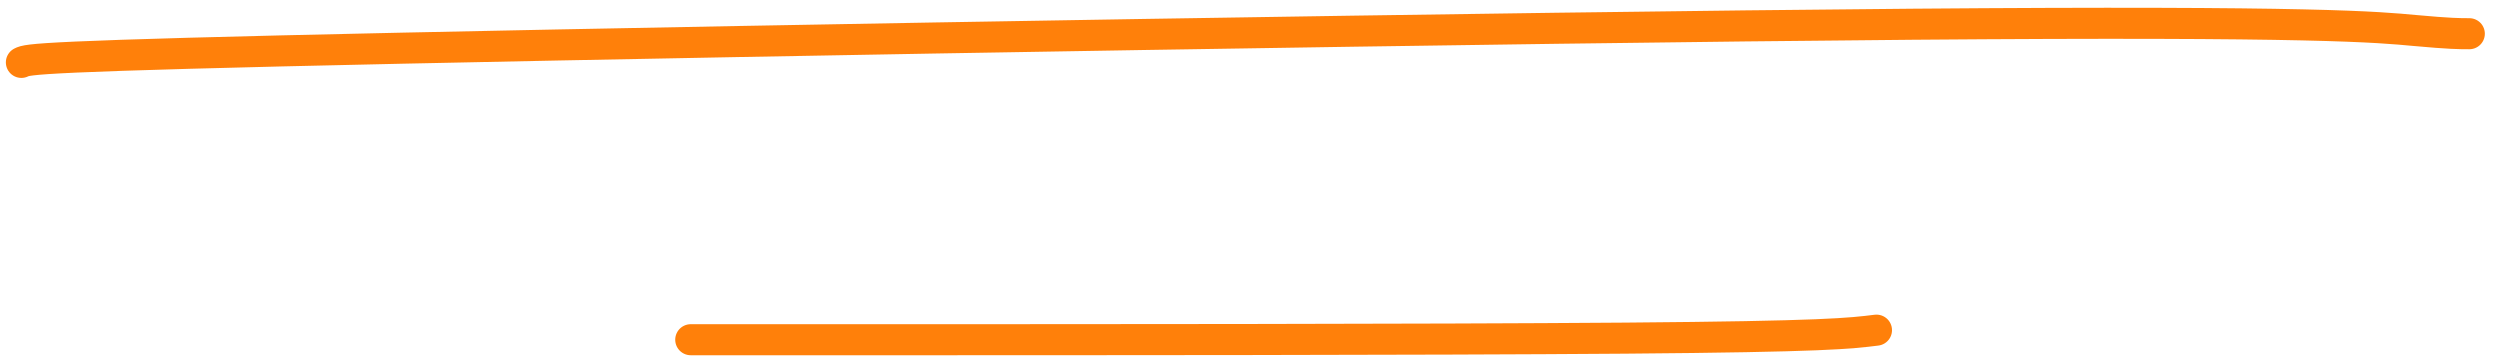 <?xml version="1.0" encoding="UTF-8"?> <svg xmlns="http://www.w3.org/2000/svg" width="161" height="23" viewBox="0 0 161 23" fill="none"><path d="M1.377 4.018C1.783 3.815 2.19 3.612 25.972 3.101C49.755 2.59 96.901 1.777 123.12 1.561C149.338 1.346 153.199 1.752 155.493 1.962C157.787 2.171 158.396 2.171 159.024 2.171" stroke="#FF800A" stroke-width="2" stroke-linecap="round"></path><path d="M44.484 21.878C44.688 21.878 44.891 21.878 56.681 21.878C68.47 21.878 91.84 21.878 104.692 21.776C117.544 21.674 119.17 21.471 120.845 21.262" stroke="#FF800A" stroke-width="2" stroke-linecap="round"></path></svg> 